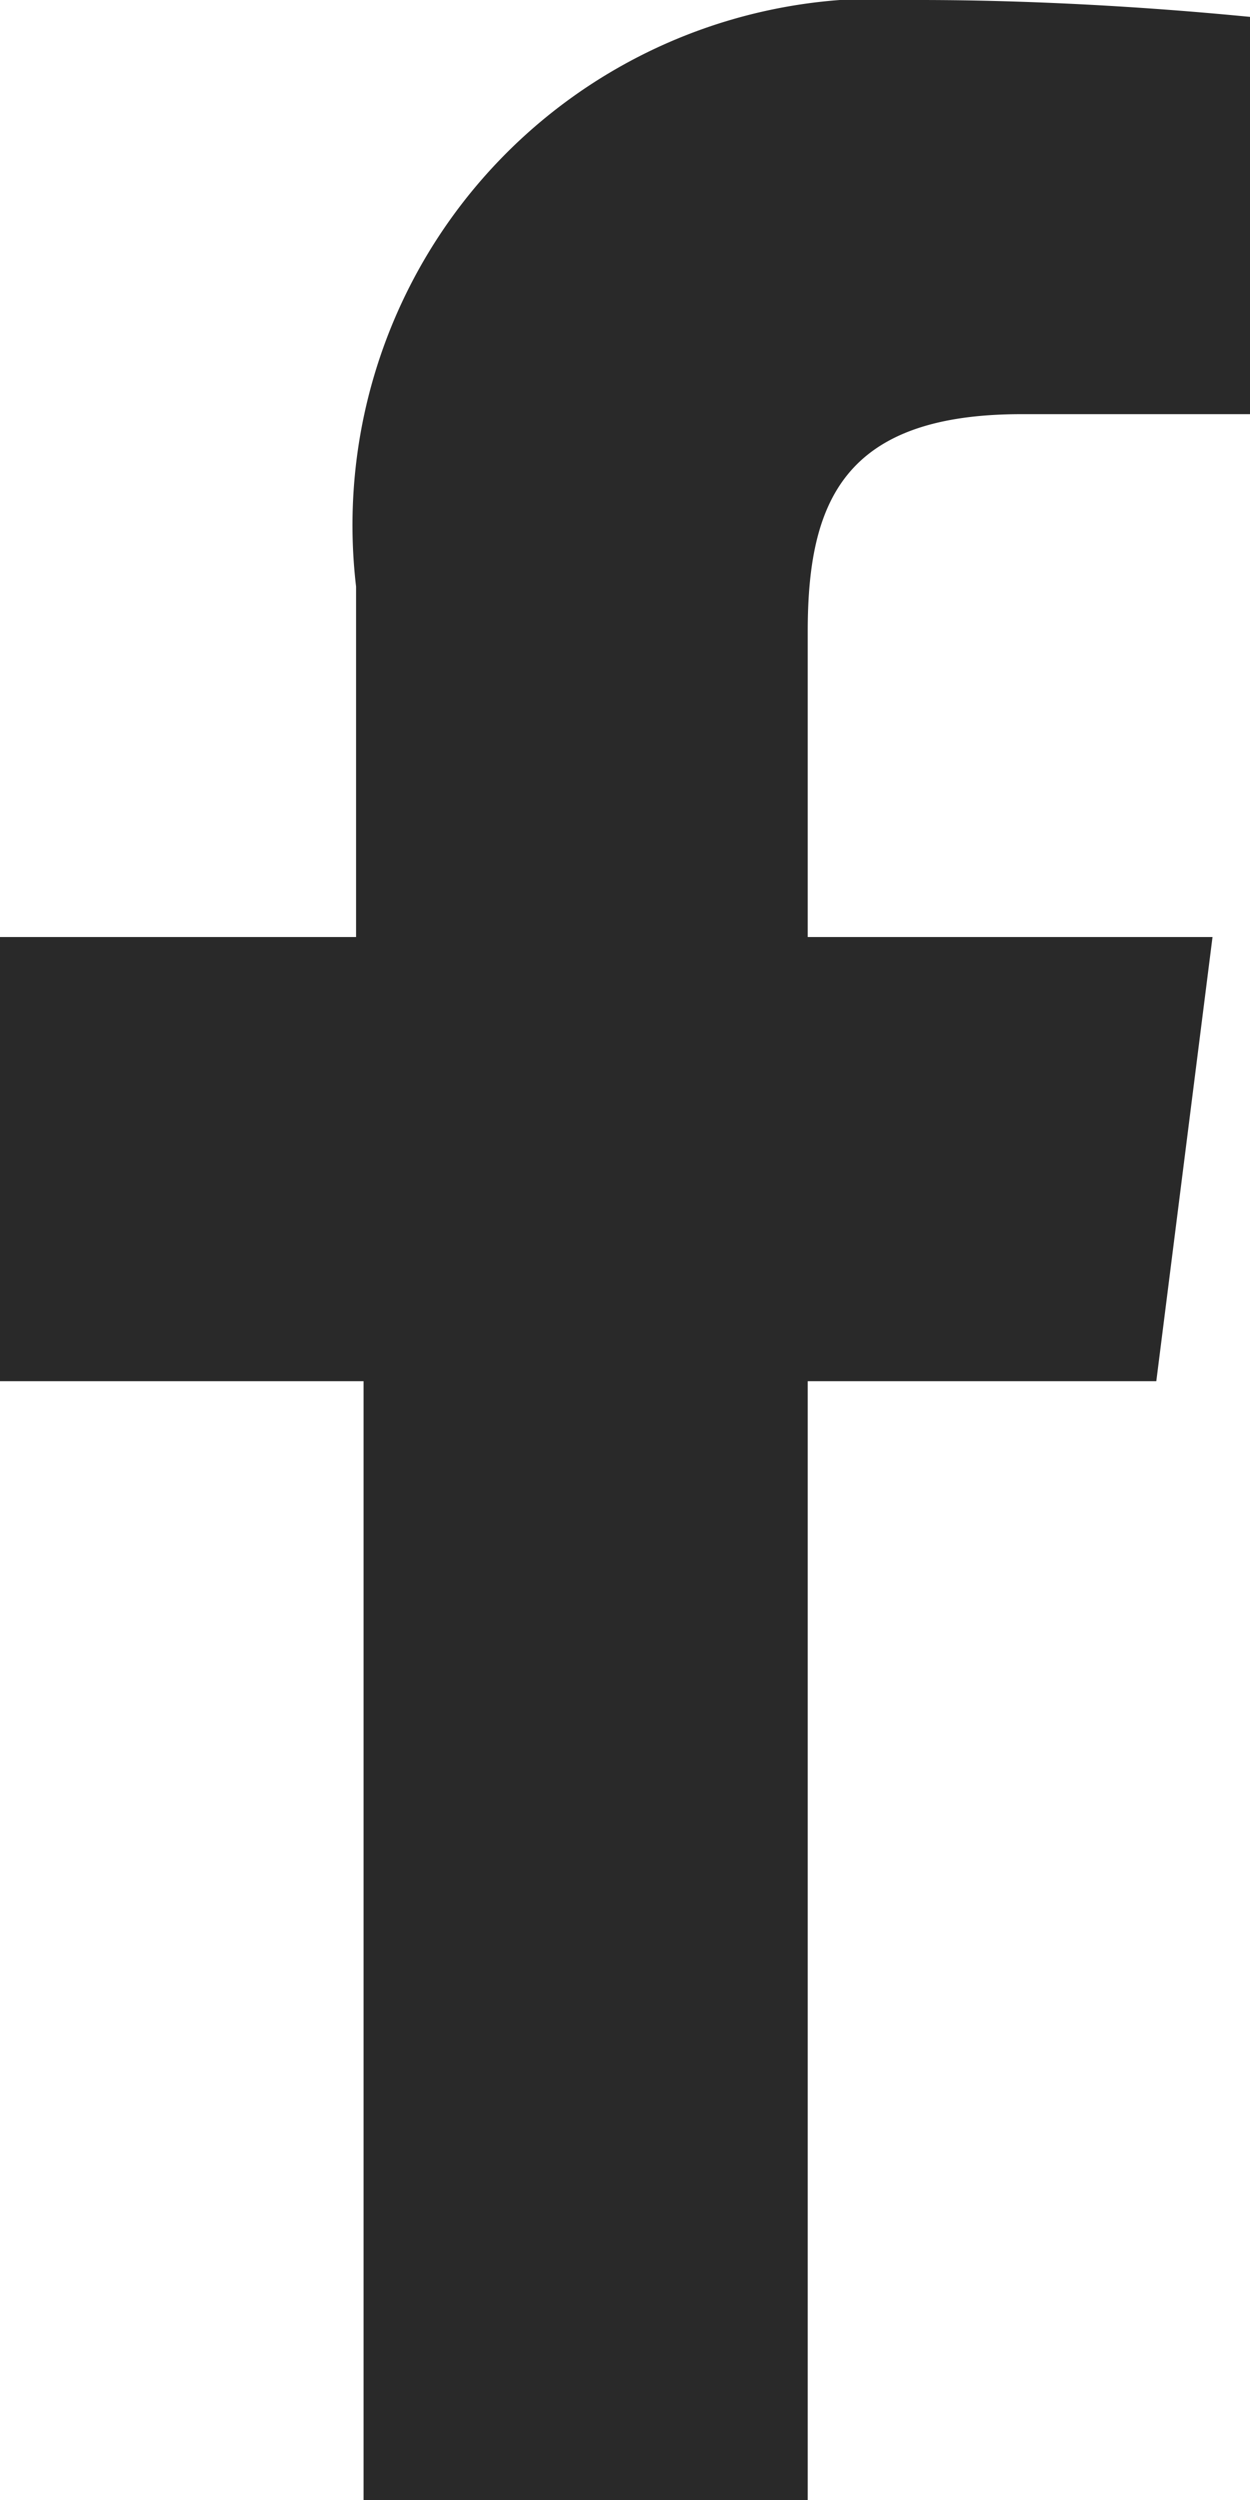 <svg xmlns="http://www.w3.org/2000/svg" viewBox="0 0 6.67 13.34">
    <defs>
        <style>.cls-1{fill:#292929;}</style>
    </defs>
    <g id="Layer_2" data-name="Layer 2">
        <g id="Layer_1-2" data-name="Layer 1">
            <path class="cls-1"
                  d="M5.45,2.21H6.67V.09C6.46.07,5.74,0,4.9,0a2.81,2.81,0,0,0-3,3.13V5H0V7.37H1.94v6H4.31v-6H6.17L6.47,5H4.31V3.37c0-.69.19-1.16,1.14-1.16Z"/>
        </g>
    </g>
</svg>
